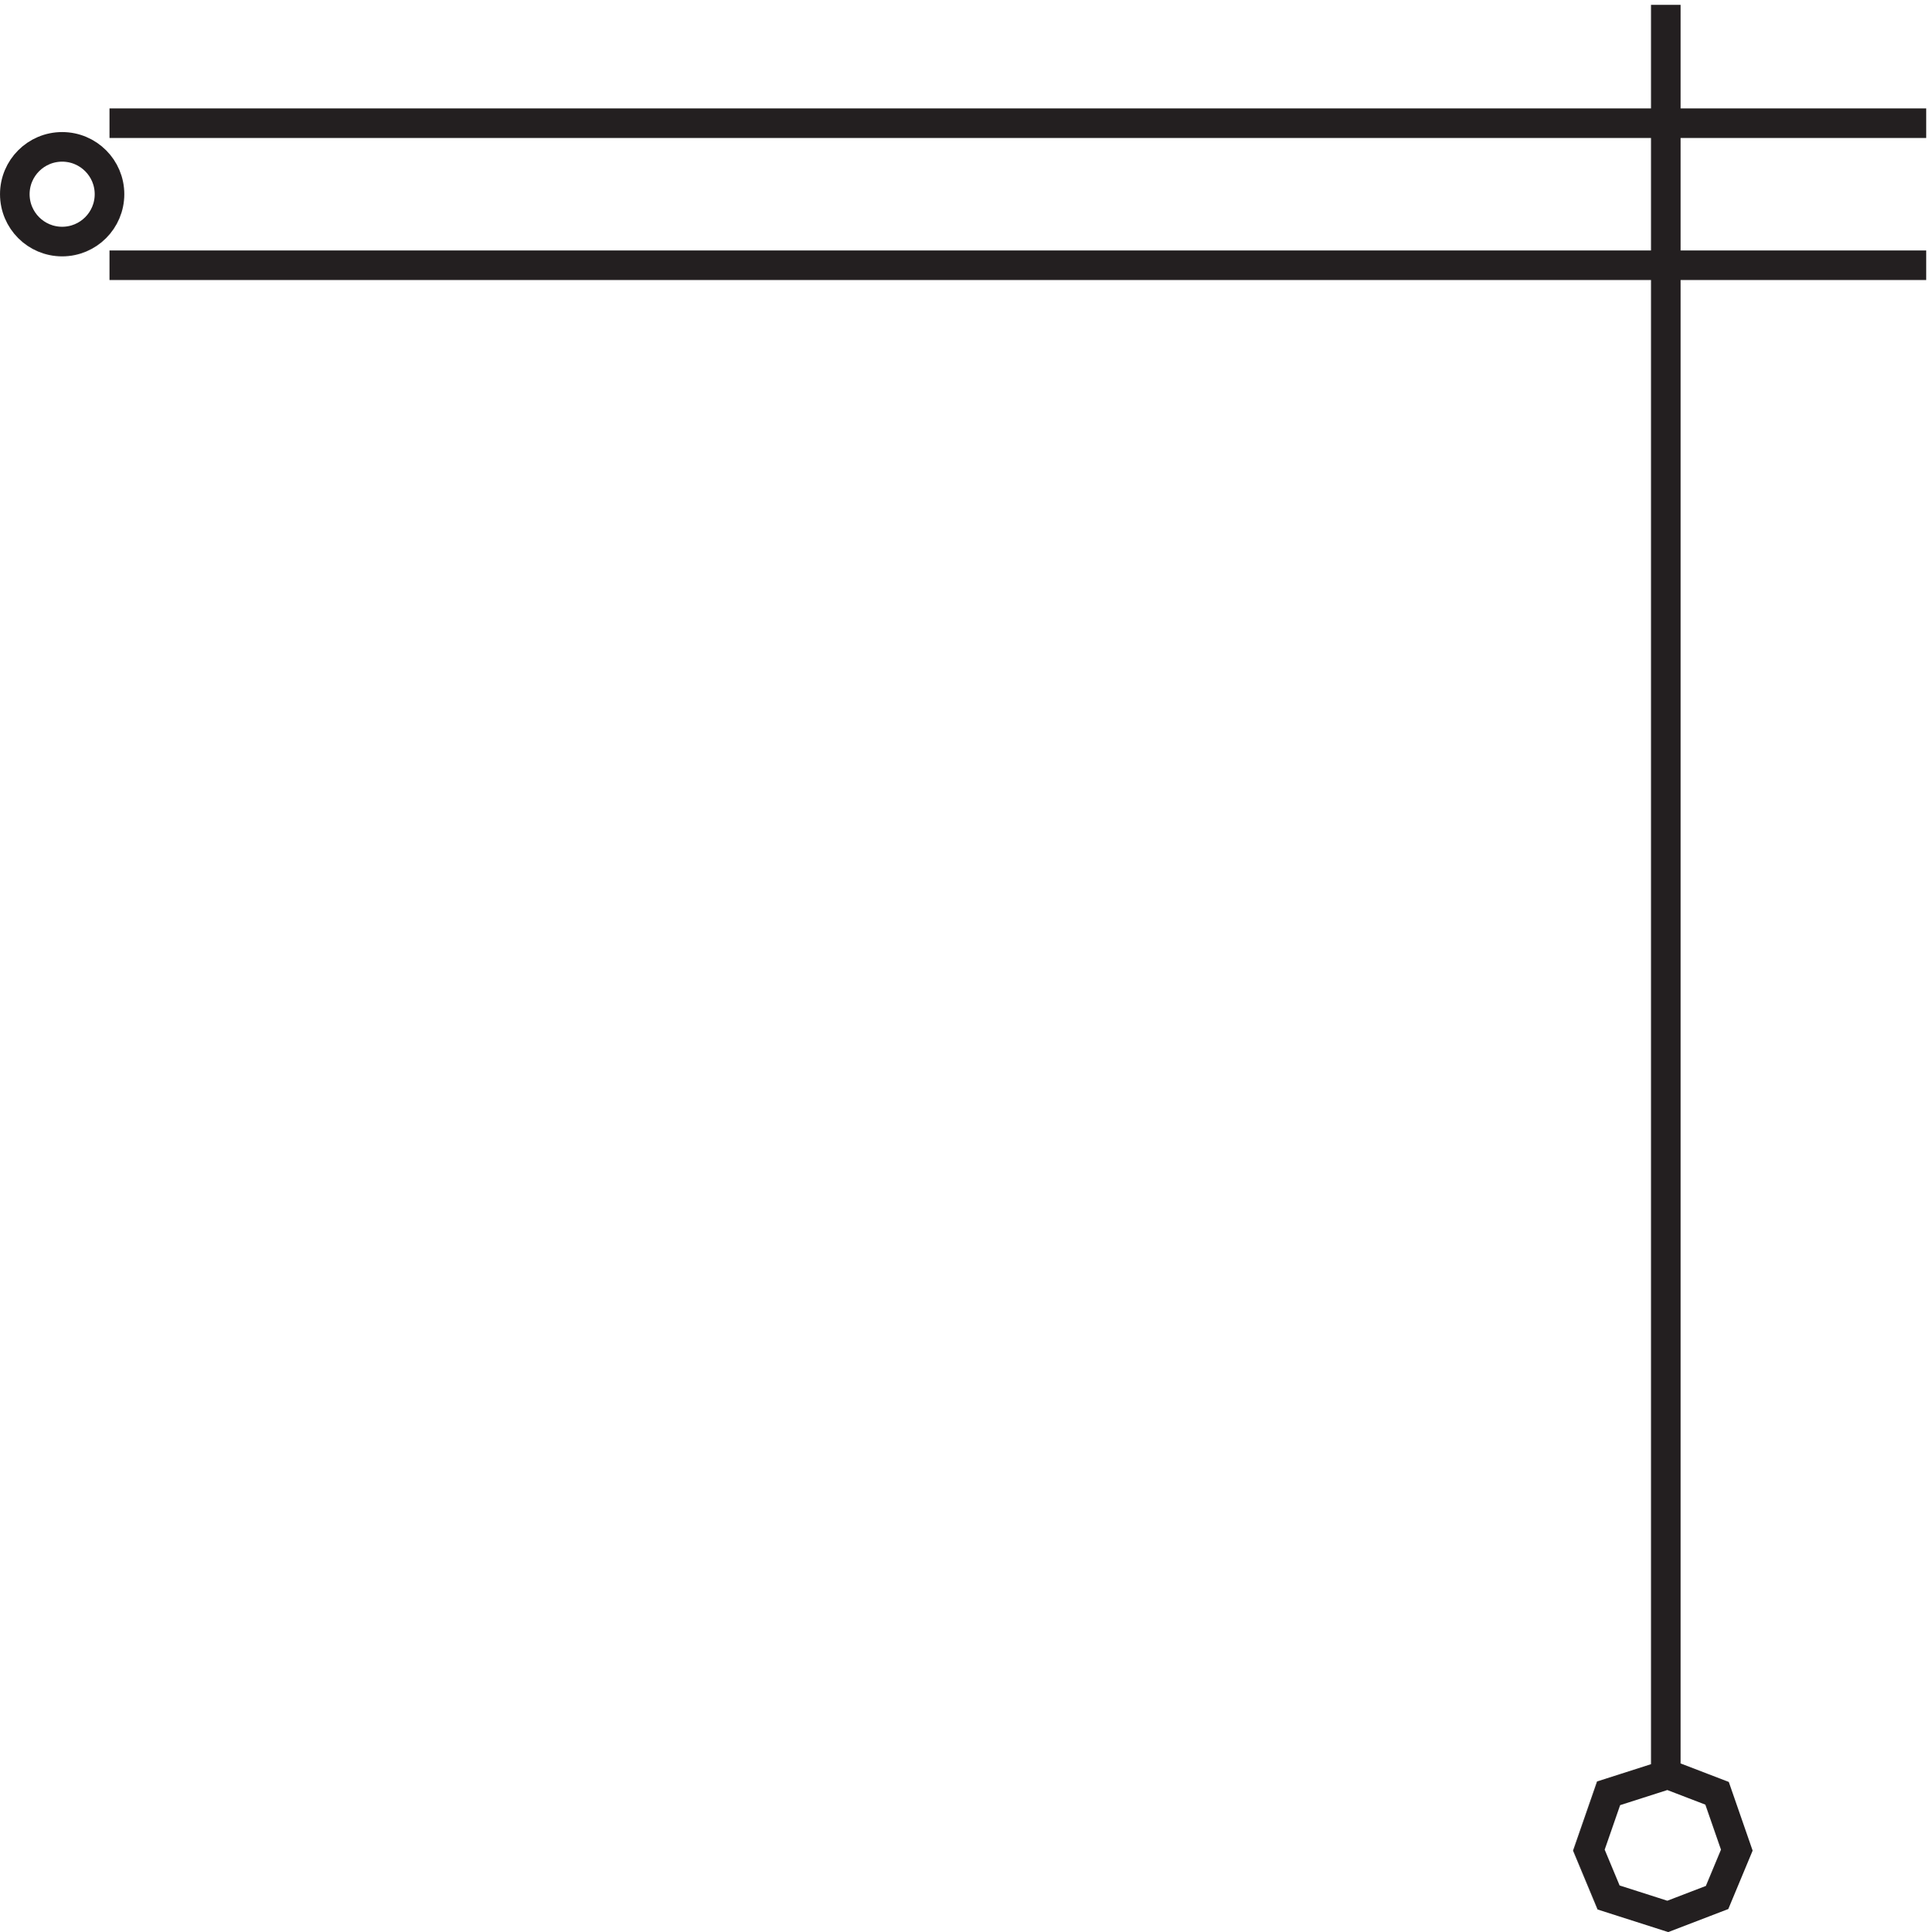 <svg xmlns="http://www.w3.org/2000/svg" xml:space="preserve" width="65.1" height="65.129"><path d="M27.332 439.668c0-6.629-5.371-12-12-12-6.625 0-12 5.371-12 12 0 6.625 5.375 12 12 12 6.629 0 12-5.375 12-12zm0-18h460.5m-460.5 35.996h460.5m-65.5-454.496 12.5 4.797 5 12-5 14.402-12.5 4.801-15-4.8-5-14.403 5-12zm-.5 35.996v448.5" style="fill:none;stroke:#231f20;stroke-width:7.5;stroke-linecap:butt;stroke-linejoin:miter;stroke-miterlimit:10;stroke-dasharray:none;stroke-opacity:1" transform="matrix(.133 0 0 -.133 .056 65.022)"/></svg>
